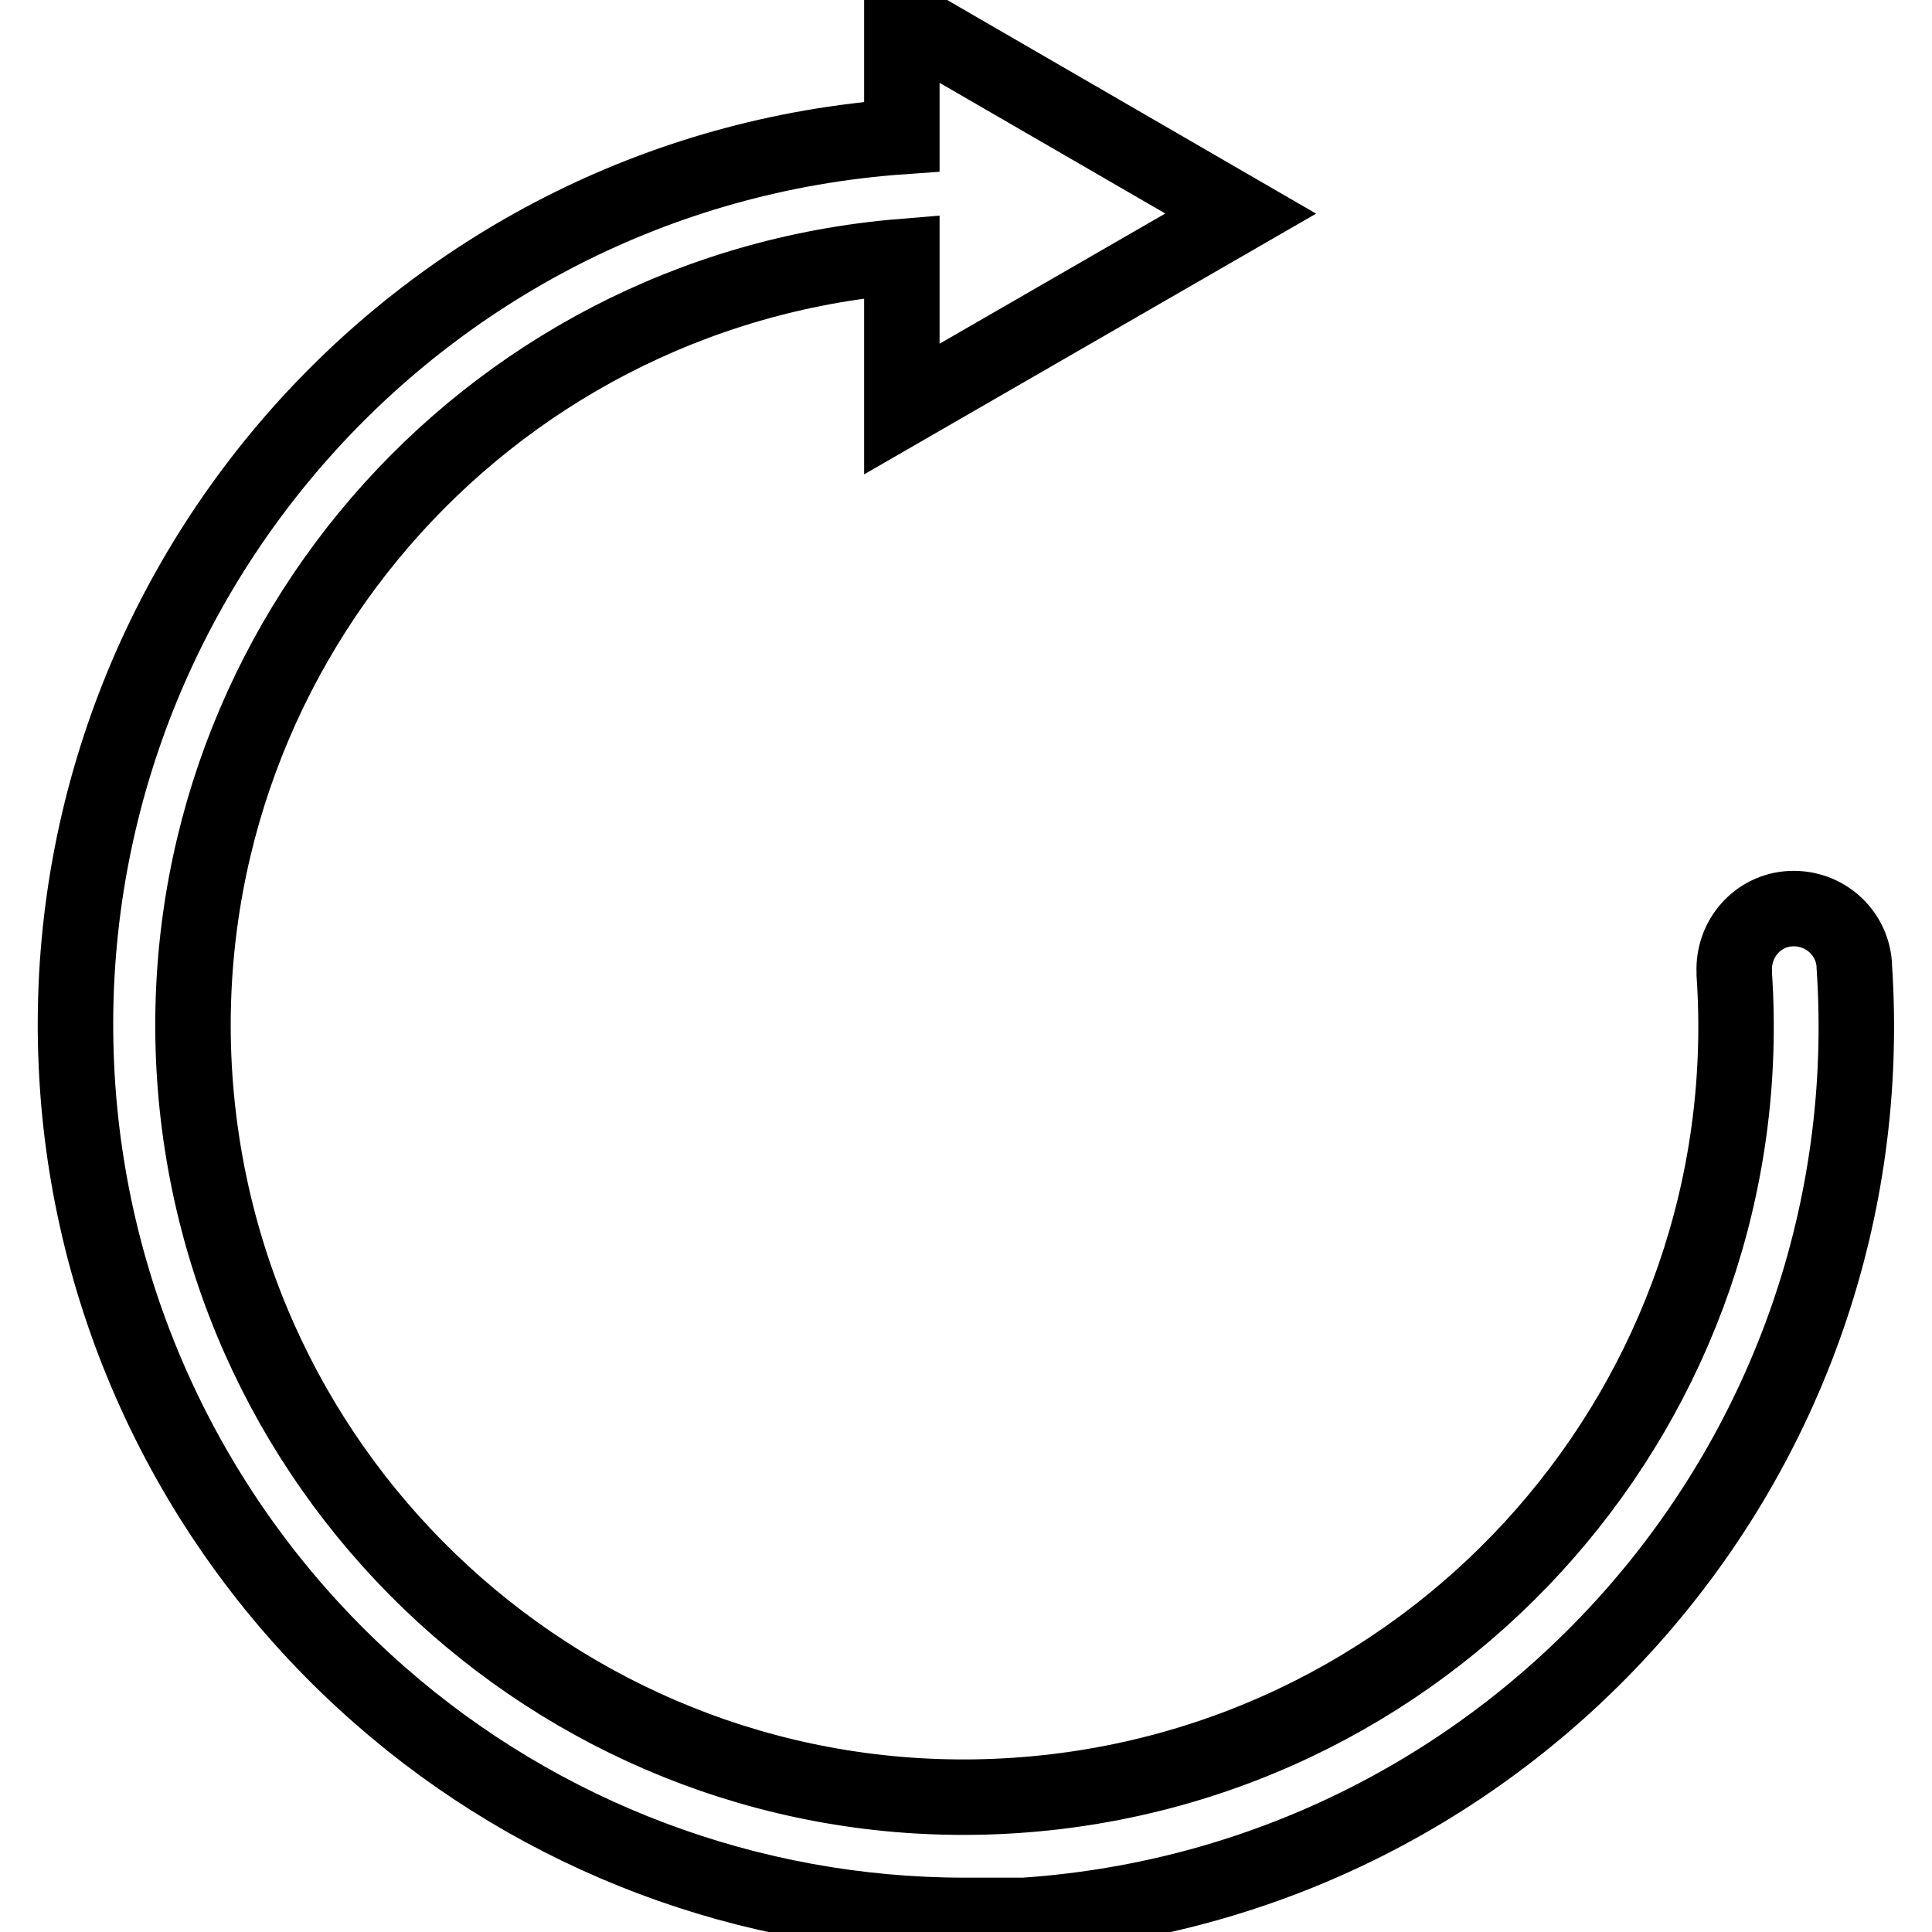 <?xml version="1.0" encoding="utf-8"?>
<!-- Svg Vector Icons : http://www.onlinewebfonts.com/icon -->
<!DOCTYPE svg PUBLIC "-//W3C//DTD SVG 1.1//EN" "http://www.w3.org/Graphics/SVG/1.1/DTD/svg11.dtd">
<svg version="1.1" xmlns="http://www.w3.org/2000/svg" xmlns:xlink="http://www.w3.org/1999/xlink" x="0px" y="0px" viewBox="0 0 256 256" enable-background="new 0 0 256 256" xml:space="preserve">
<g> <path stroke-width="10" fill-opacity="0" stroke="#000000"  d="M245.7,127.8c-0.3-4.3-4-7.6-8.4-7.4c-4.4,0.2-7.7,4-7.5,8.4c0,0.1,0,0.2,0,0.3 c3.8,56.3-38.9,105-95.2,108.8s-105-38.9-108.8-95.2c-3.7-55.7,38-104.1,93.7-108.7v20.2l44.9-25.9l-44.9-26v15.8 C54.6,22.7,5.7,79.2,10.3,144.2c2.2,31,16.6,59.9,40,80.4c21.4,18.8,49,29.2,77.5,29.2h7.9c65.1-4.4,114.4-60.7,110-125.8 C245.7,127.9,245.7,127.8,245.7,127.8L245.7,127.8z"/></g>
</svg>